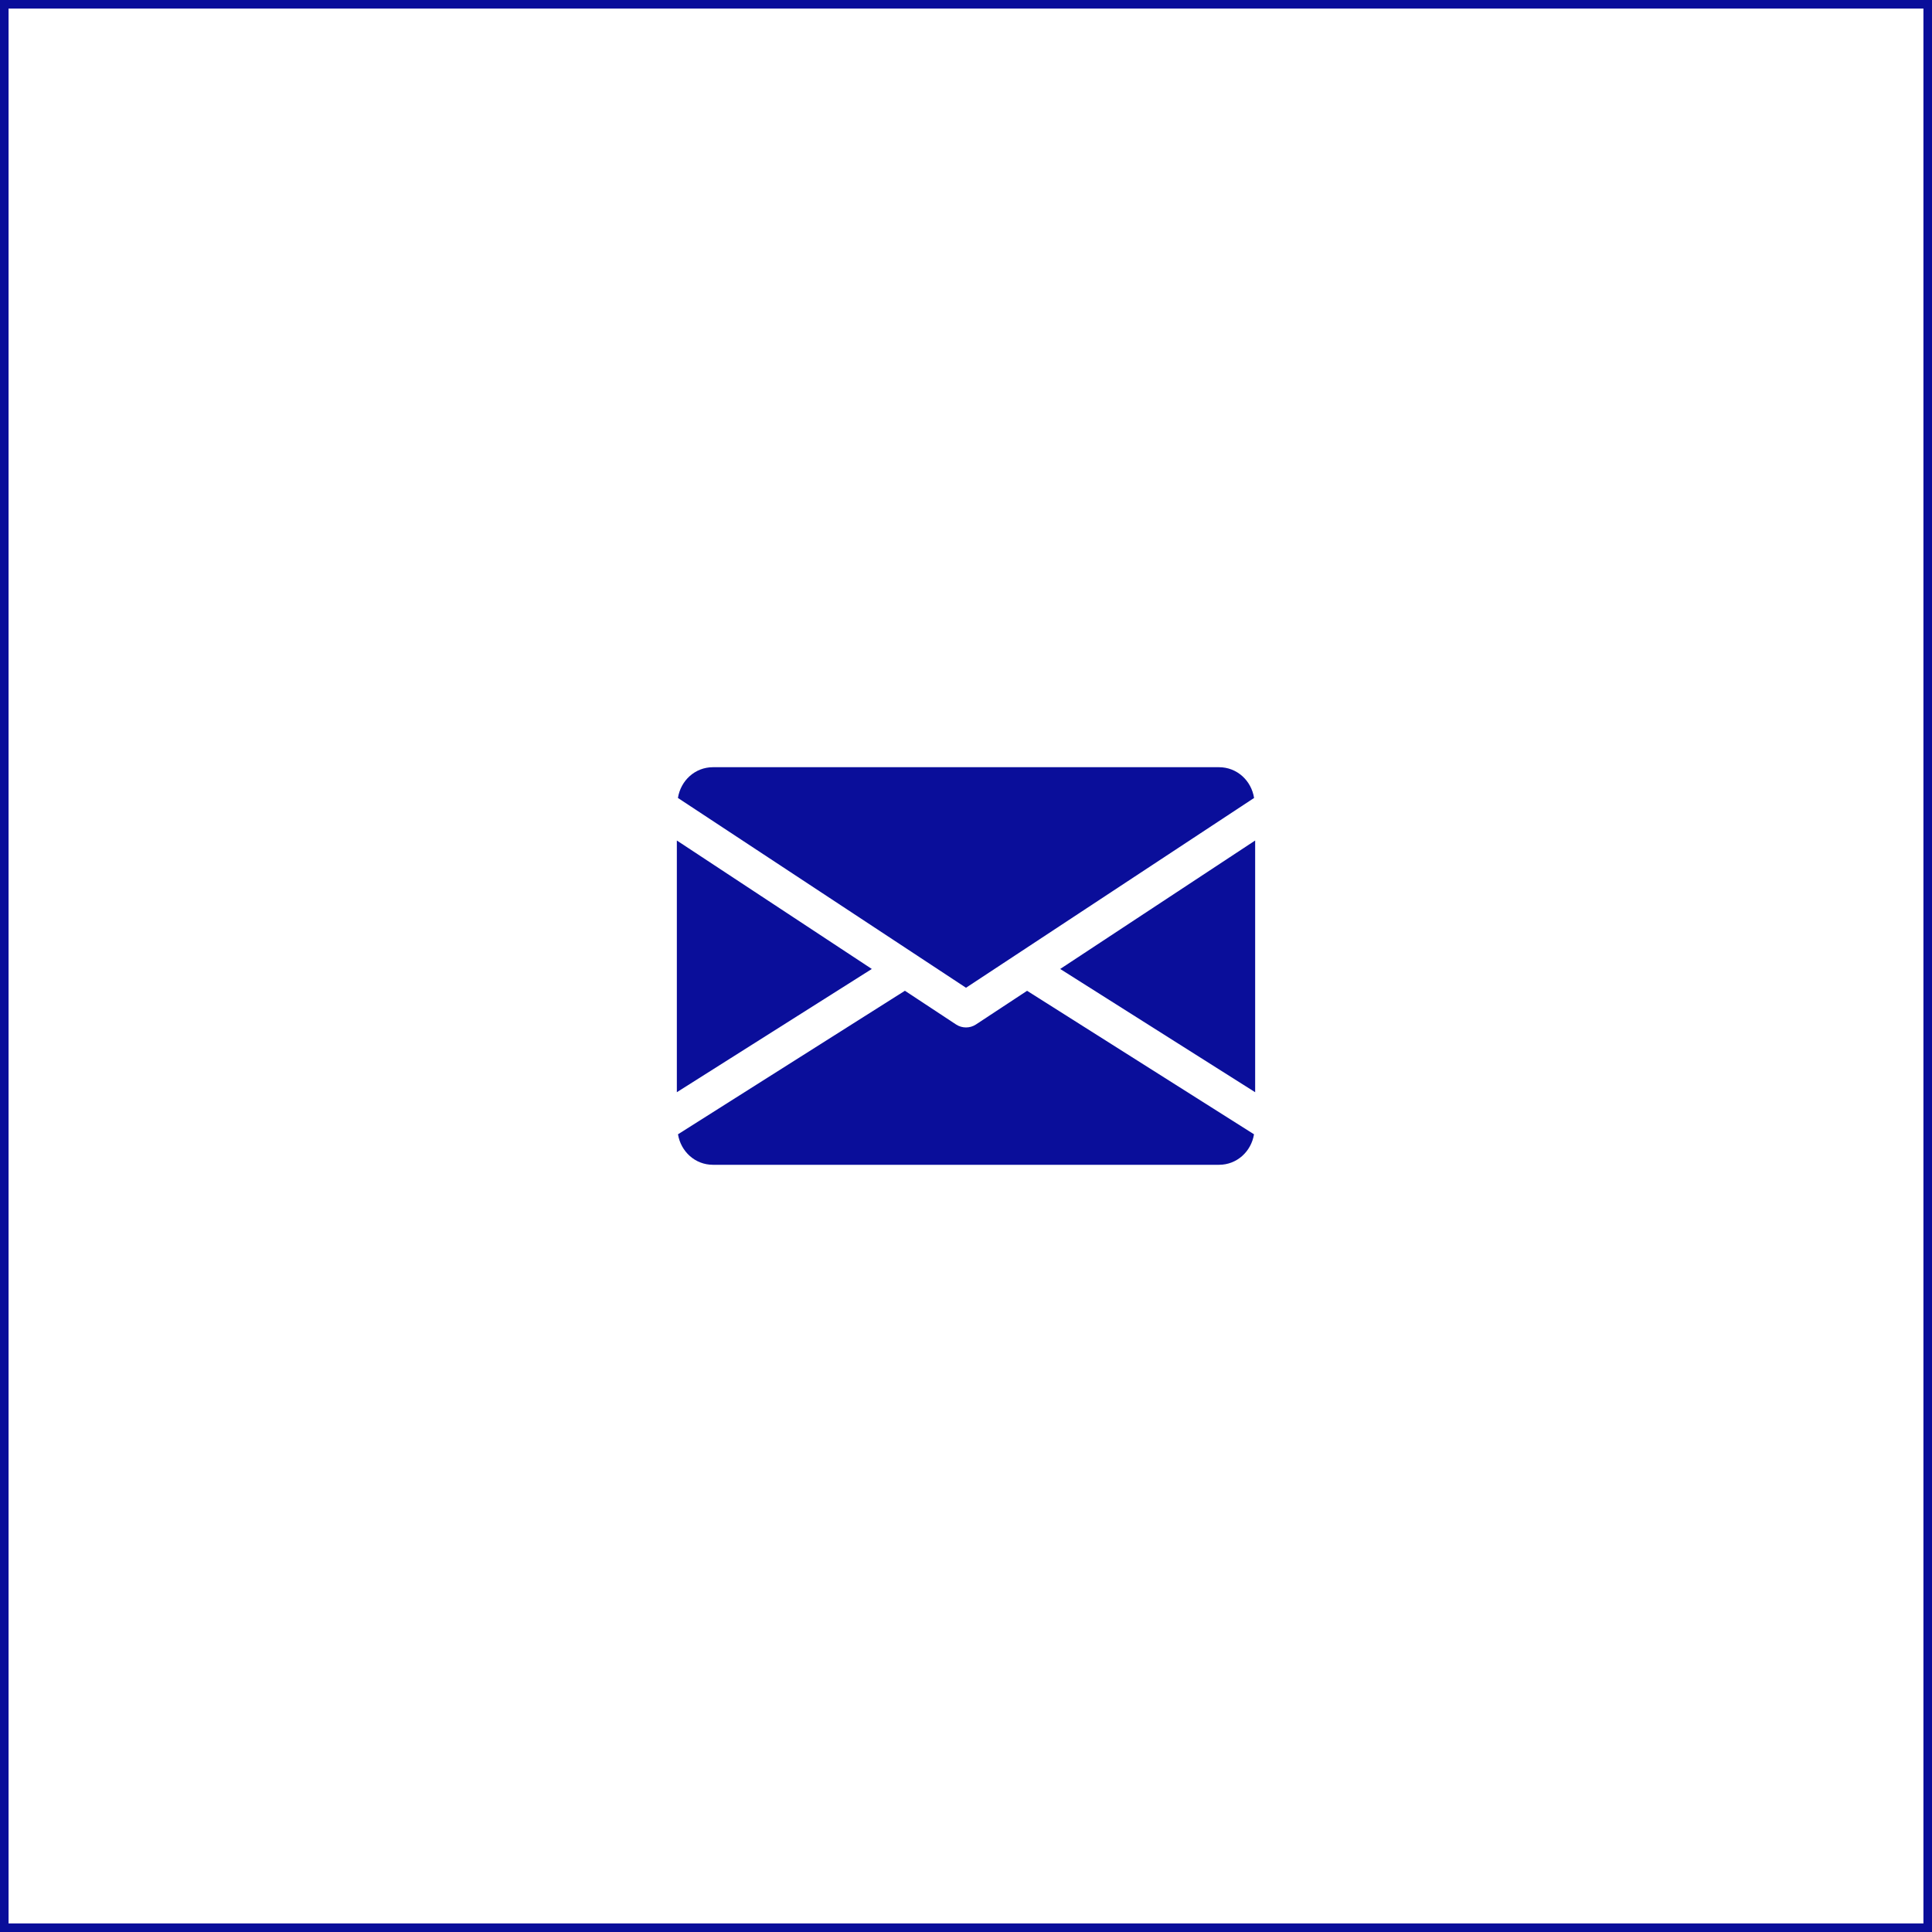 <?xml version="1.0" encoding="UTF-8"?> <svg xmlns="http://www.w3.org/2000/svg" width="451" height="451" viewBox="0 0 451 451" fill="none"> <rect x="1" y="1" width="449" height="449" stroke="#0A0E9A" stroke-width="2"></rect> <g clip-path="url(#clip0)"> <path d="M247.488 226.192L293 254.964V196.205L247.488 226.192Z" fill="#0A0E9A"></path> <path d="M158 196.205V254.964L203.512 226.192L158 196.205Z" fill="#0A0E9A"></path> <path d="M284.563 179.094H166.438C162.228 179.094 158.887 182.233 158.254 186.274L225.501 230.579L292.748 186.274C292.115 182.233 288.774 179.094 284.563 179.094Z" fill="#0A0E9A"></path> <path d="M239.759 231.288L227.82 239.151C227.111 239.616 226.31 239.843 225.5 239.843C224.69 239.843 223.888 239.616 223.179 239.151L211.24 231.279L158.27 264.785C158.919 268.792 162.244 271.906 166.437 271.906H284.562C288.755 271.906 292.08 268.792 292.73 264.785L239.759 231.288Z" fill="#0A0E9A"></path> </g> <defs> <clipPath id="clip0"> <rect width="135" height="135" fill="white" transform="translate(158 158)"></rect> </clipPath> </defs> </svg> 
